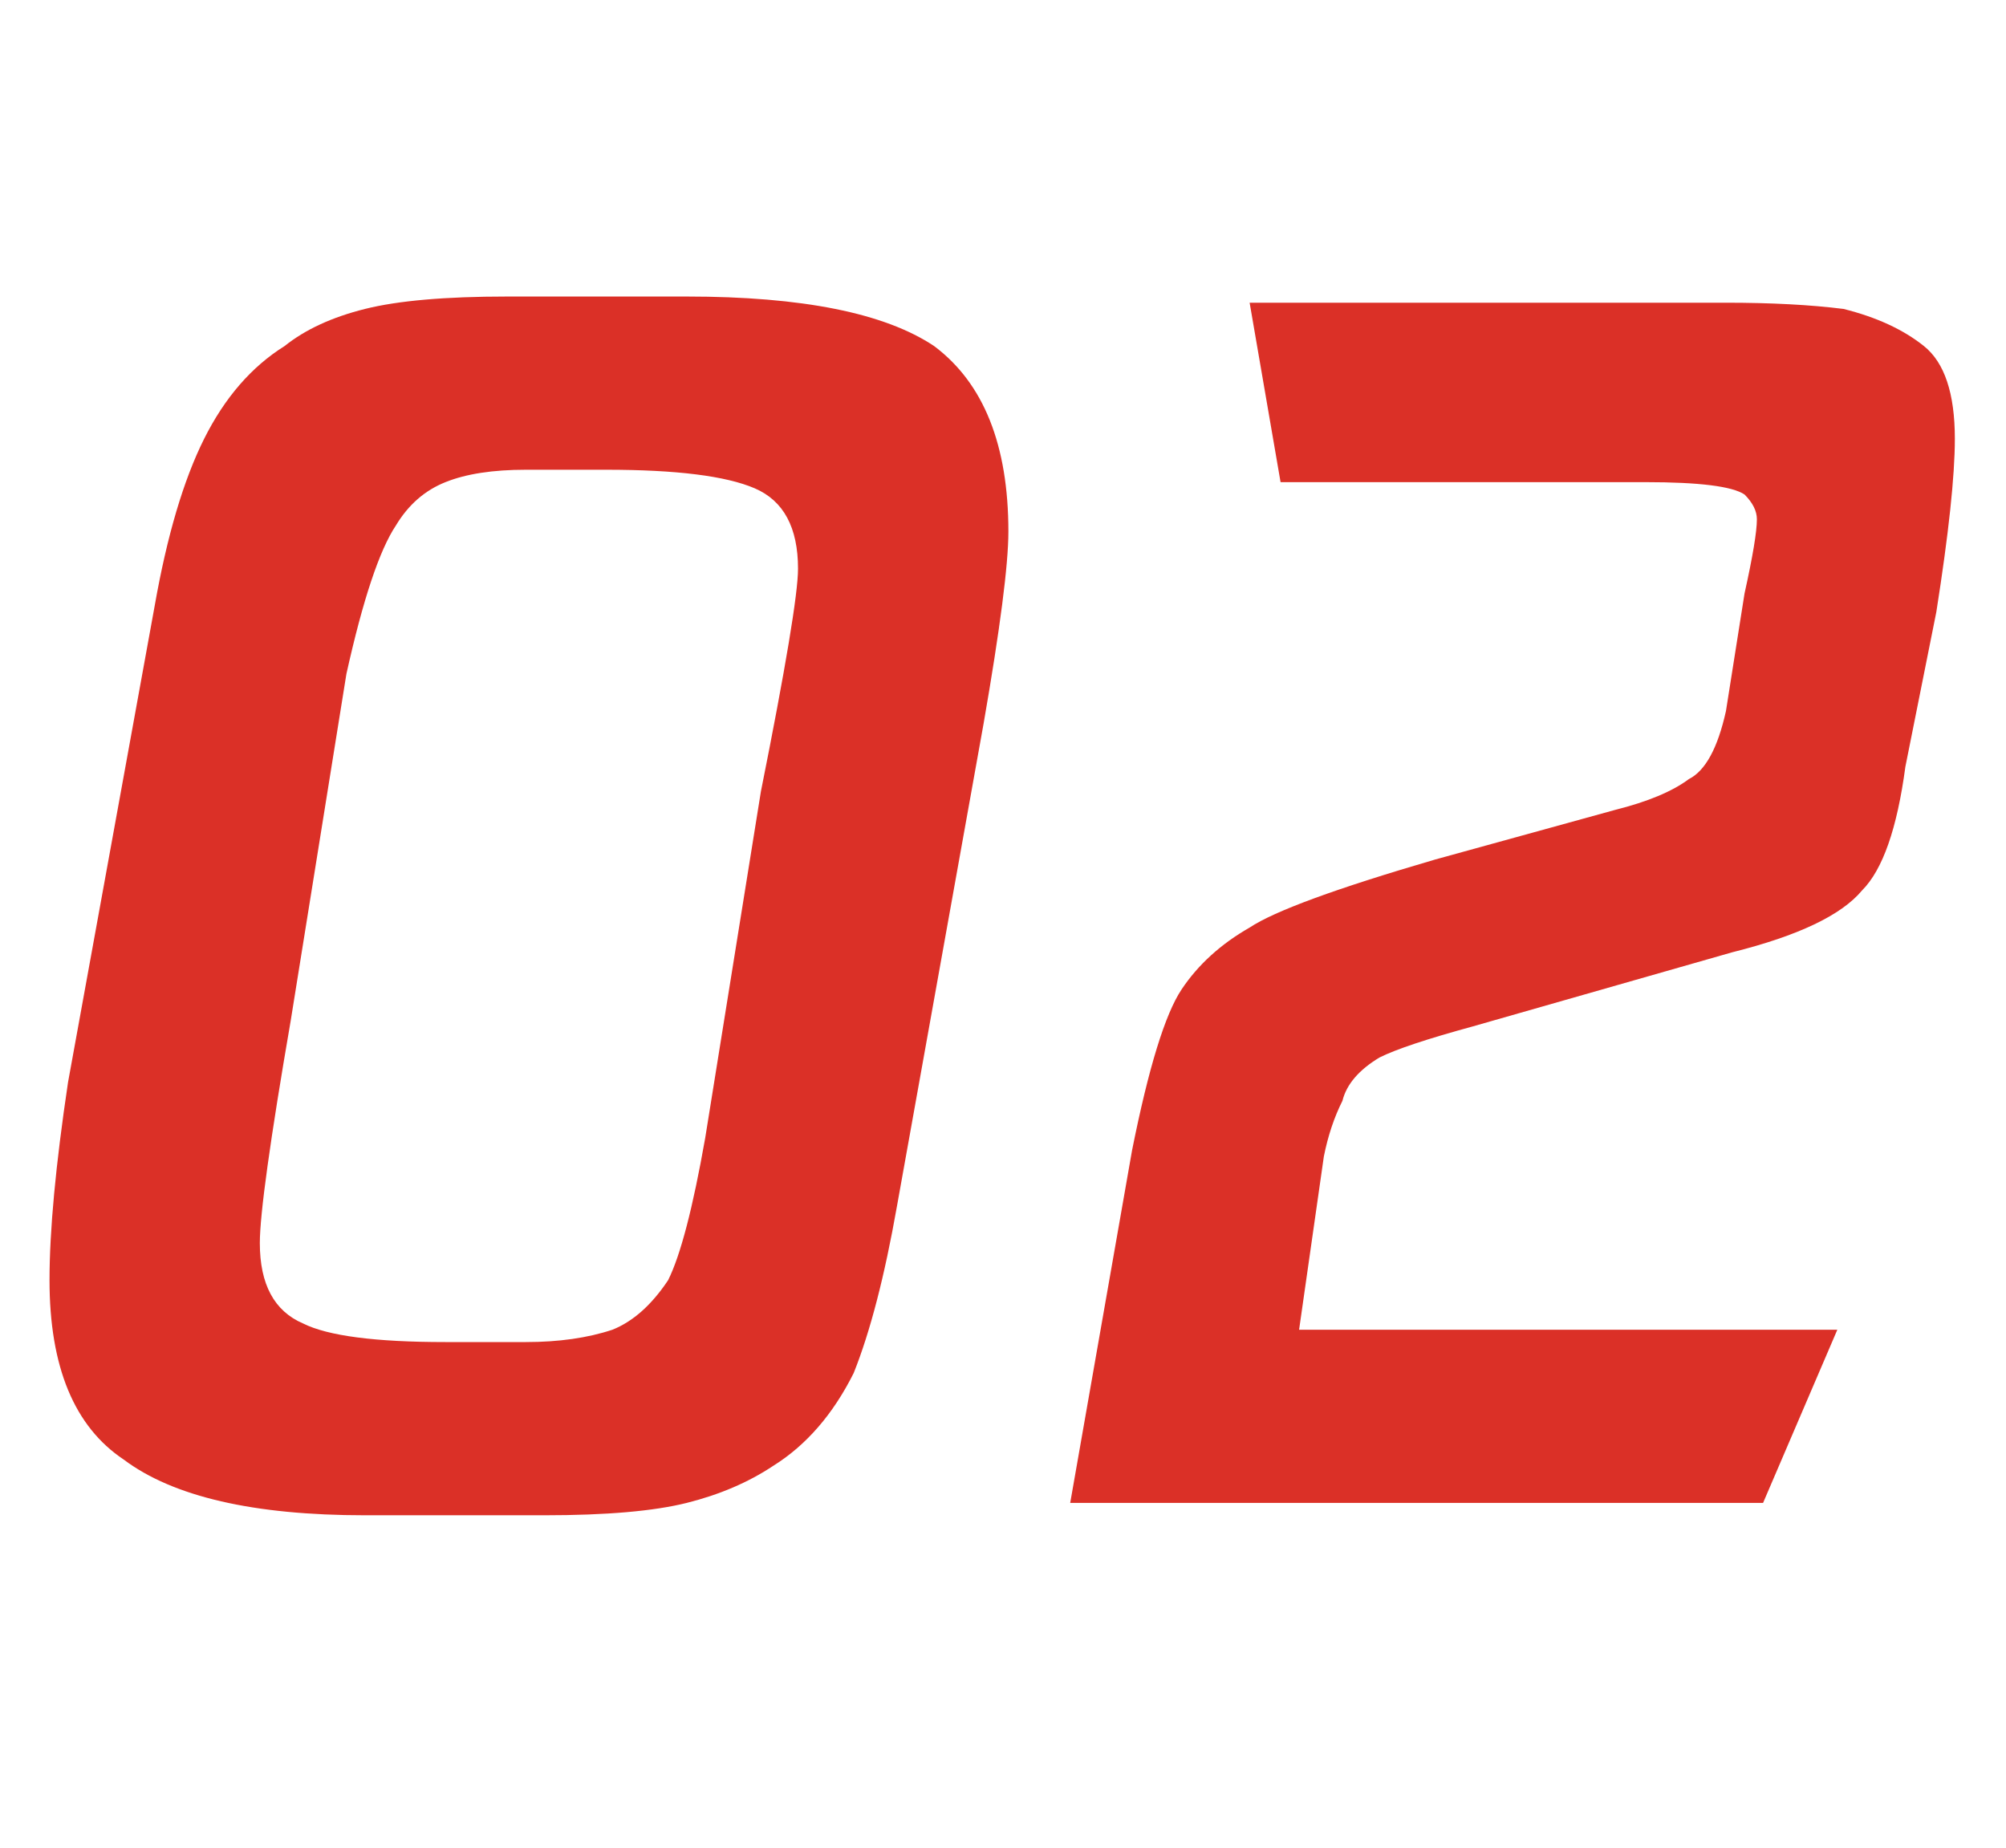 <svg xmlns="http://www.w3.org/2000/svg" xmlns:xlink="http://www.w3.org/1999/xlink" fill="none" version="1.1" width="38" height="35" viewBox="0 0 38 35"><g><path d="M6.914,28.703Q3.75,28.703,2.344,27.648Q0.938,26.711,0.938,24.25Q0.938,22.844,1.289,20.5L2.93,11.477Q3.281,9.484,3.867,8.312Q4.453,7.141,5.391,6.555Q5.977,6.086,6.914,5.852Q7.852,5.617,9.609,5.617L13.008,5.617Q16.289,5.617,17.695,6.555Q19.102,7.609,19.102,10.07Q19.102,11.008,18.633,13.703L16.992,22.844Q16.641,24.836,16.172,26.008Q15.586,27.18,14.648,27.766Q13.945,28.234,13.008,28.469Q12.07,28.703,10.312,28.703L6.914,28.703ZM8.438,25.422L9.961,25.422Q10.898,25.422,11.602,25.188Q12.188,24.953,12.656,24.25Q13.008,23.547,13.359,21.555L14.414,14.992Q15.117,11.477,15.117,10.773Q15.117,9.602,14.297,9.25Q13.477,8.898,11.484,8.898L9.961,8.898Q9.023,8.898,8.438,9.133Q7.852,9.367,7.5,9.953Q7.031,10.656,6.562,12.766L5.508,19.328Q4.922,22.727,4.922,23.547Q4.922,24.719,5.742,25.07Q6.445,25.422,8.438,25.422ZM32.695,5.734Q33.984,5.734,34.922,5.852Q35.859,6.086,36.445,6.555Q37.031,7.023,37.031,8.312Q37.031,9.367,36.68,11.594L36.094,14.523Q35.859,16.281,35.273,16.867Q34.688,17.57,32.812,18.039L27.891,19.445Q26.602,19.797,26.133,20.031Q25.547,20.383,25.43,20.852Q25.195,21.32,25.078,21.906L24.609,25.188L34.805,25.188L33.398,28.469L20.273,28.469L21.445,21.789Q21.914,19.445,22.383,18.742Q22.852,18.039,23.672,17.57Q24.375,17.102,27.188,16.281L30.586,15.344Q31.523,15.109,31.992,14.758Q32.461,14.523,32.695,13.469L33.047,11.242Q33.281,10.188,33.281,9.836Q33.281,9.602,33.047,9.367Q32.695,9.133,31.172,9.133L24.258,9.133L23.672,5.734L32.695,5.734Z" fill="#DB3027" fill-opacity="1"/></g></svg>